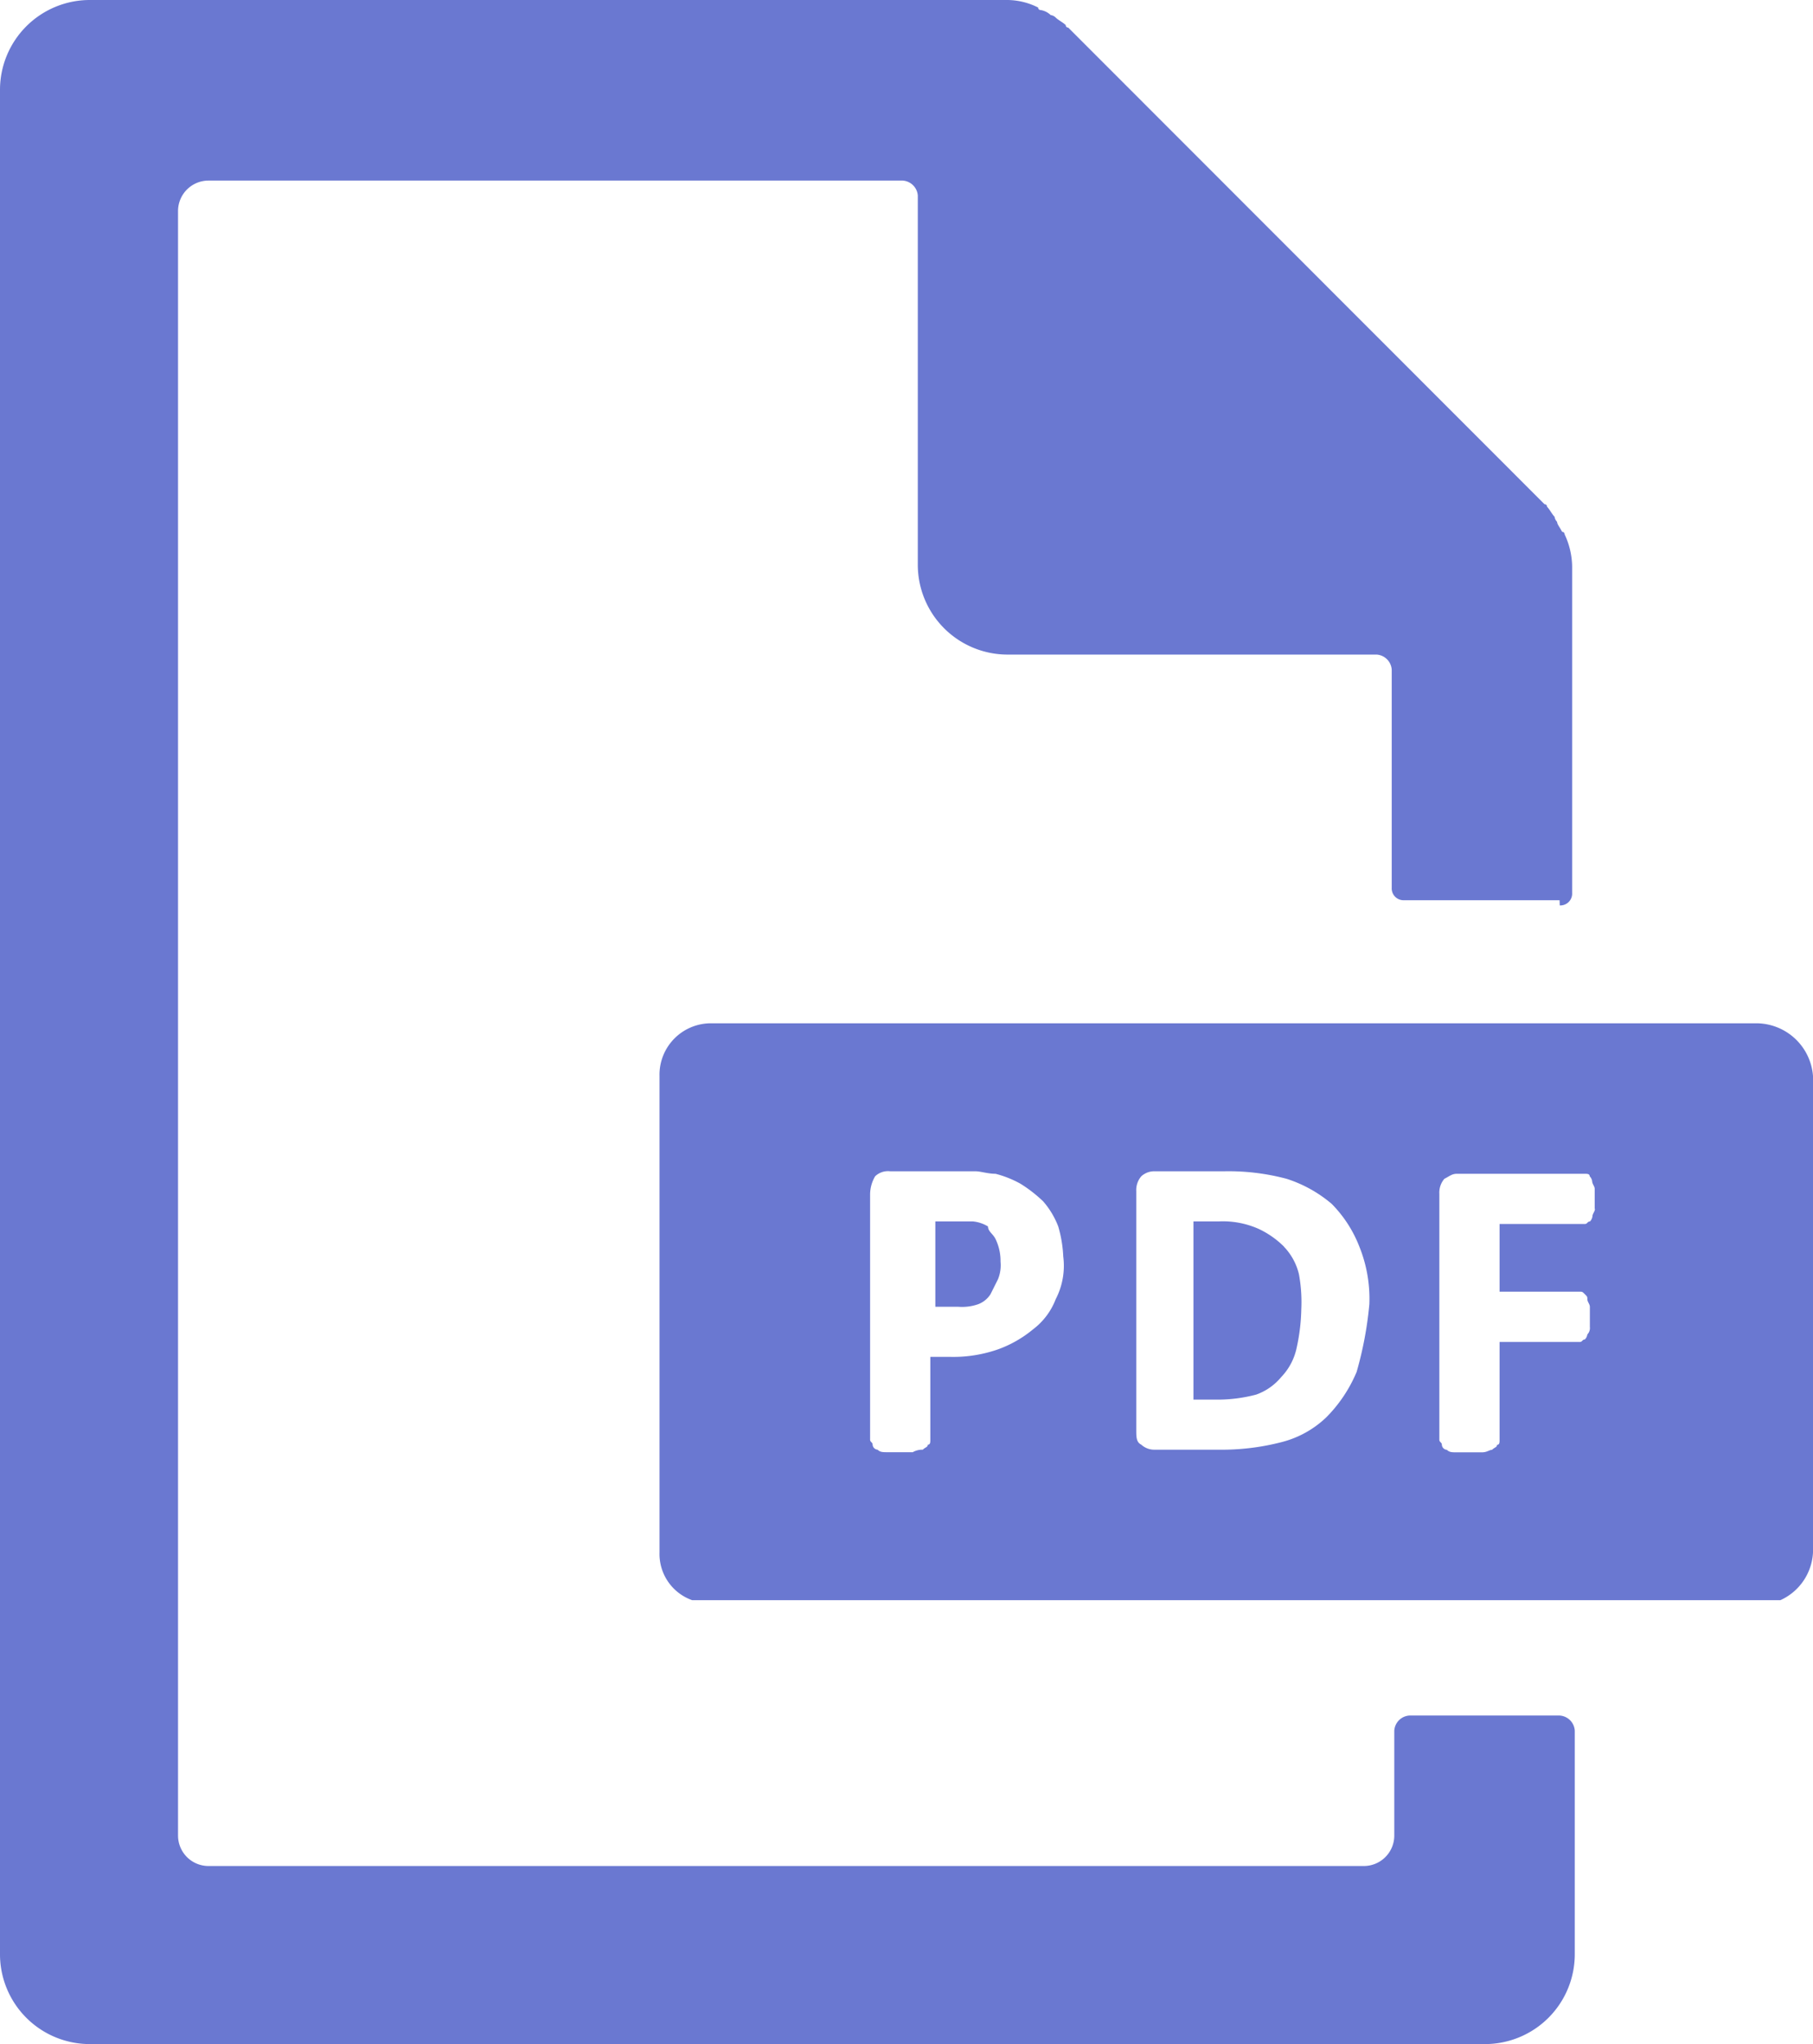 <svg xmlns="http://www.w3.org/2000/svg" width="58.532" height="65.981" viewBox="0 0 58.532 65.981">
  <g id="pdf_1_" data-name="pdf (1)" transform="translate(-13.9 -9.2)">
    <path id="Path_50" data-name="Path 50" d="M64.256,38.426a.382.382,0,0,0,.4-.4V27.5a2.493,2.493,0,0,0-.243-1.052.079.079,0,0,0-.081-.081c-.081-.162-.162-.243-.162-.324a.283.283,0,0,1-.081-.162c-.081-.081-.162-.243-.243-.324a.079.079,0,0,0-.081-.081L48.388,10.091a.079.079,0,0,1-.081-.081c-.081-.081-.243-.162-.324-.243a.283.283,0,0,0-.162-.081.614.614,0,0,0-.324-.162.079.079,0,0,1-.081-.081A2.241,2.241,0,0,0,46.364,9.2H16.814A2.9,2.9,0,0,0,13.9,12.114V72.266a2.9,2.9,0,0,0,2.914,2.914H61.827a2.9,2.9,0,0,0,2.914-2.914V65.061a.522.522,0,0,0-.486-.486H59.4a.522.522,0,0,0-.486.486v3.4a.984.984,0,0,1-.971.971H20.619a.984.984,0,0,1-.971-.971V16a.984.984,0,0,1,.971-.971H43.045a.522.522,0,0,1,.486.486v11.9a2.9,2.9,0,0,0,2.914,2.914h11.9a.522.522,0,0,1,.486.486v7.043a.382.382,0,0,0,.4.4h5.019Z" fill="#6a78d1"/>
    <path id="Path_51" data-name="Path 51" d="M53.143,58.467a1.617,1.617,0,0,1,.162.729,1.2,1.2,0,0,1-.081.567l-.243.486a.808.808,0,0,1-.4.324,1.578,1.578,0,0,1-.648.081H51.2V57.9h1.214a1.151,1.151,0,0,1,.486.162C52.9,58.224,53.062,58.3,53.143,58.467Z" transform="translate(-7.103 -9.274)" fill="#6a78d1"/>
    <path id="Path_52" data-name="Path 52" d="M60.844,58.1a1.93,1.93,0,0,0-.486-.891,2.907,2.907,0,0,0-.81-.567,2.838,2.838,0,0,0-1.3-.243h-.81v5.748h.81a4.9,4.9,0,0,0,1.214-.162,1.851,1.851,0,0,0,.81-.567,1.93,1.93,0,0,0,.486-.891,6.292,6.292,0,0,0,.162-1.3A4.978,4.978,0,0,0,60.844,58.1Zm0,0a1.93,1.93,0,0,0-.486-.891,2.907,2.907,0,0,0-.81-.567,2.838,2.838,0,0,0-1.3-.243h-.81v5.748h.81a4.9,4.9,0,0,0,1.214-.162,1.851,1.851,0,0,0,.81-.567,1.93,1.93,0,0,0,.486-.891,6.292,6.292,0,0,0,.162-1.3A4.978,4.978,0,0,0,60.844,58.1ZM75.66,50H41.9a1.66,1.66,0,0,0-1.7,1.7V67.082a1.583,1.583,0,0,0,1.052,1.538H76.388a1.793,1.793,0,0,0,1.052-1.538V51.7A1.841,1.841,0,0,0,75.66,50ZM52.991,58.905a2.21,2.21,0,0,1-.729.971,3.787,3.787,0,0,1-1.133.648,4.382,4.382,0,0,1-1.538.243h-.648v2.672c0,.081,0,.162-.081.162,0,.081-.081.081-.162.162a.612.612,0,0,0-.324.081h-.81c-.162,0-.243,0-.324-.081a.174.174,0,0,1-.162-.162c0-.081-.081-.081-.081-.162V55.505a1.17,1.17,0,0,1,.162-.567.6.6,0,0,1,.486-.162H50.4c.162,0,.4.081.648.081a3.383,3.383,0,0,1,.81.324,4.449,4.449,0,0,1,.729.567,2.694,2.694,0,0,1,.486.81,4.063,4.063,0,0,1,.162.971A2.342,2.342,0,0,1,52.991,58.905Zm9.715,2.348a4.594,4.594,0,0,1-.971,1.457,3.238,3.238,0,0,1-1.457.81,7.706,7.706,0,0,1-2.024.243h-2.1a.618.618,0,0,1-.4-.162c-.162-.081-.162-.243-.162-.486V55.424a.684.684,0,0,1,.162-.486.618.618,0,0,1,.4-.162h2.267a7.289,7.289,0,0,1,2.024.243,4.245,4.245,0,0,1,1.457.81,4.041,4.041,0,0,1,.891,1.376,4.5,4.5,0,0,1,.324,1.862A11.789,11.789,0,0,1,62.706,61.253ZM70.4,55.991c0,.081-.081.162-.081.243a.283.283,0,0,1-.081.162c-.081,0-.081.081-.162.081H67.321v2.186h2.591c.081,0,.081,0,.162.081s.081.081.081.162.081.162.081.243V59.8a.3.3,0,0,1-.081.243.283.283,0,0,1-.081.162c-.081,0-.081.081-.162.081H67.321v3.157c0,.081,0,.162-.081.162,0,.081-.081.081-.162.162-.081,0-.162.081-.324.081h-.81c-.162,0-.243,0-.324-.081a.174.174,0,0,1-.162-.162c0-.081-.081-.081-.081-.162V55.505a.684.684,0,0,1,.162-.486c.162-.081.243-.162.4-.162h4.129c.081,0,.162,0,.162.081a.283.283,0,0,1,.081.162c0,.081.081.162.081.243v.648ZM60.358,57.205a2.908,2.908,0,0,0-.81-.567,2.838,2.838,0,0,0-1.3-.243h-.81v5.748h.81a4.9,4.9,0,0,0,1.214-.162,1.851,1.851,0,0,0,.81-.567,1.93,1.93,0,0,0,.486-.891,6.292,6.292,0,0,0,.162-1.3,4.778,4.778,0,0,0-.162-1.133A2.993,2.993,0,0,0,60.358,57.205Z" transform="translate(-5.008 -7.769)" fill="#6a78d1"/>
  </g>
</svg>
